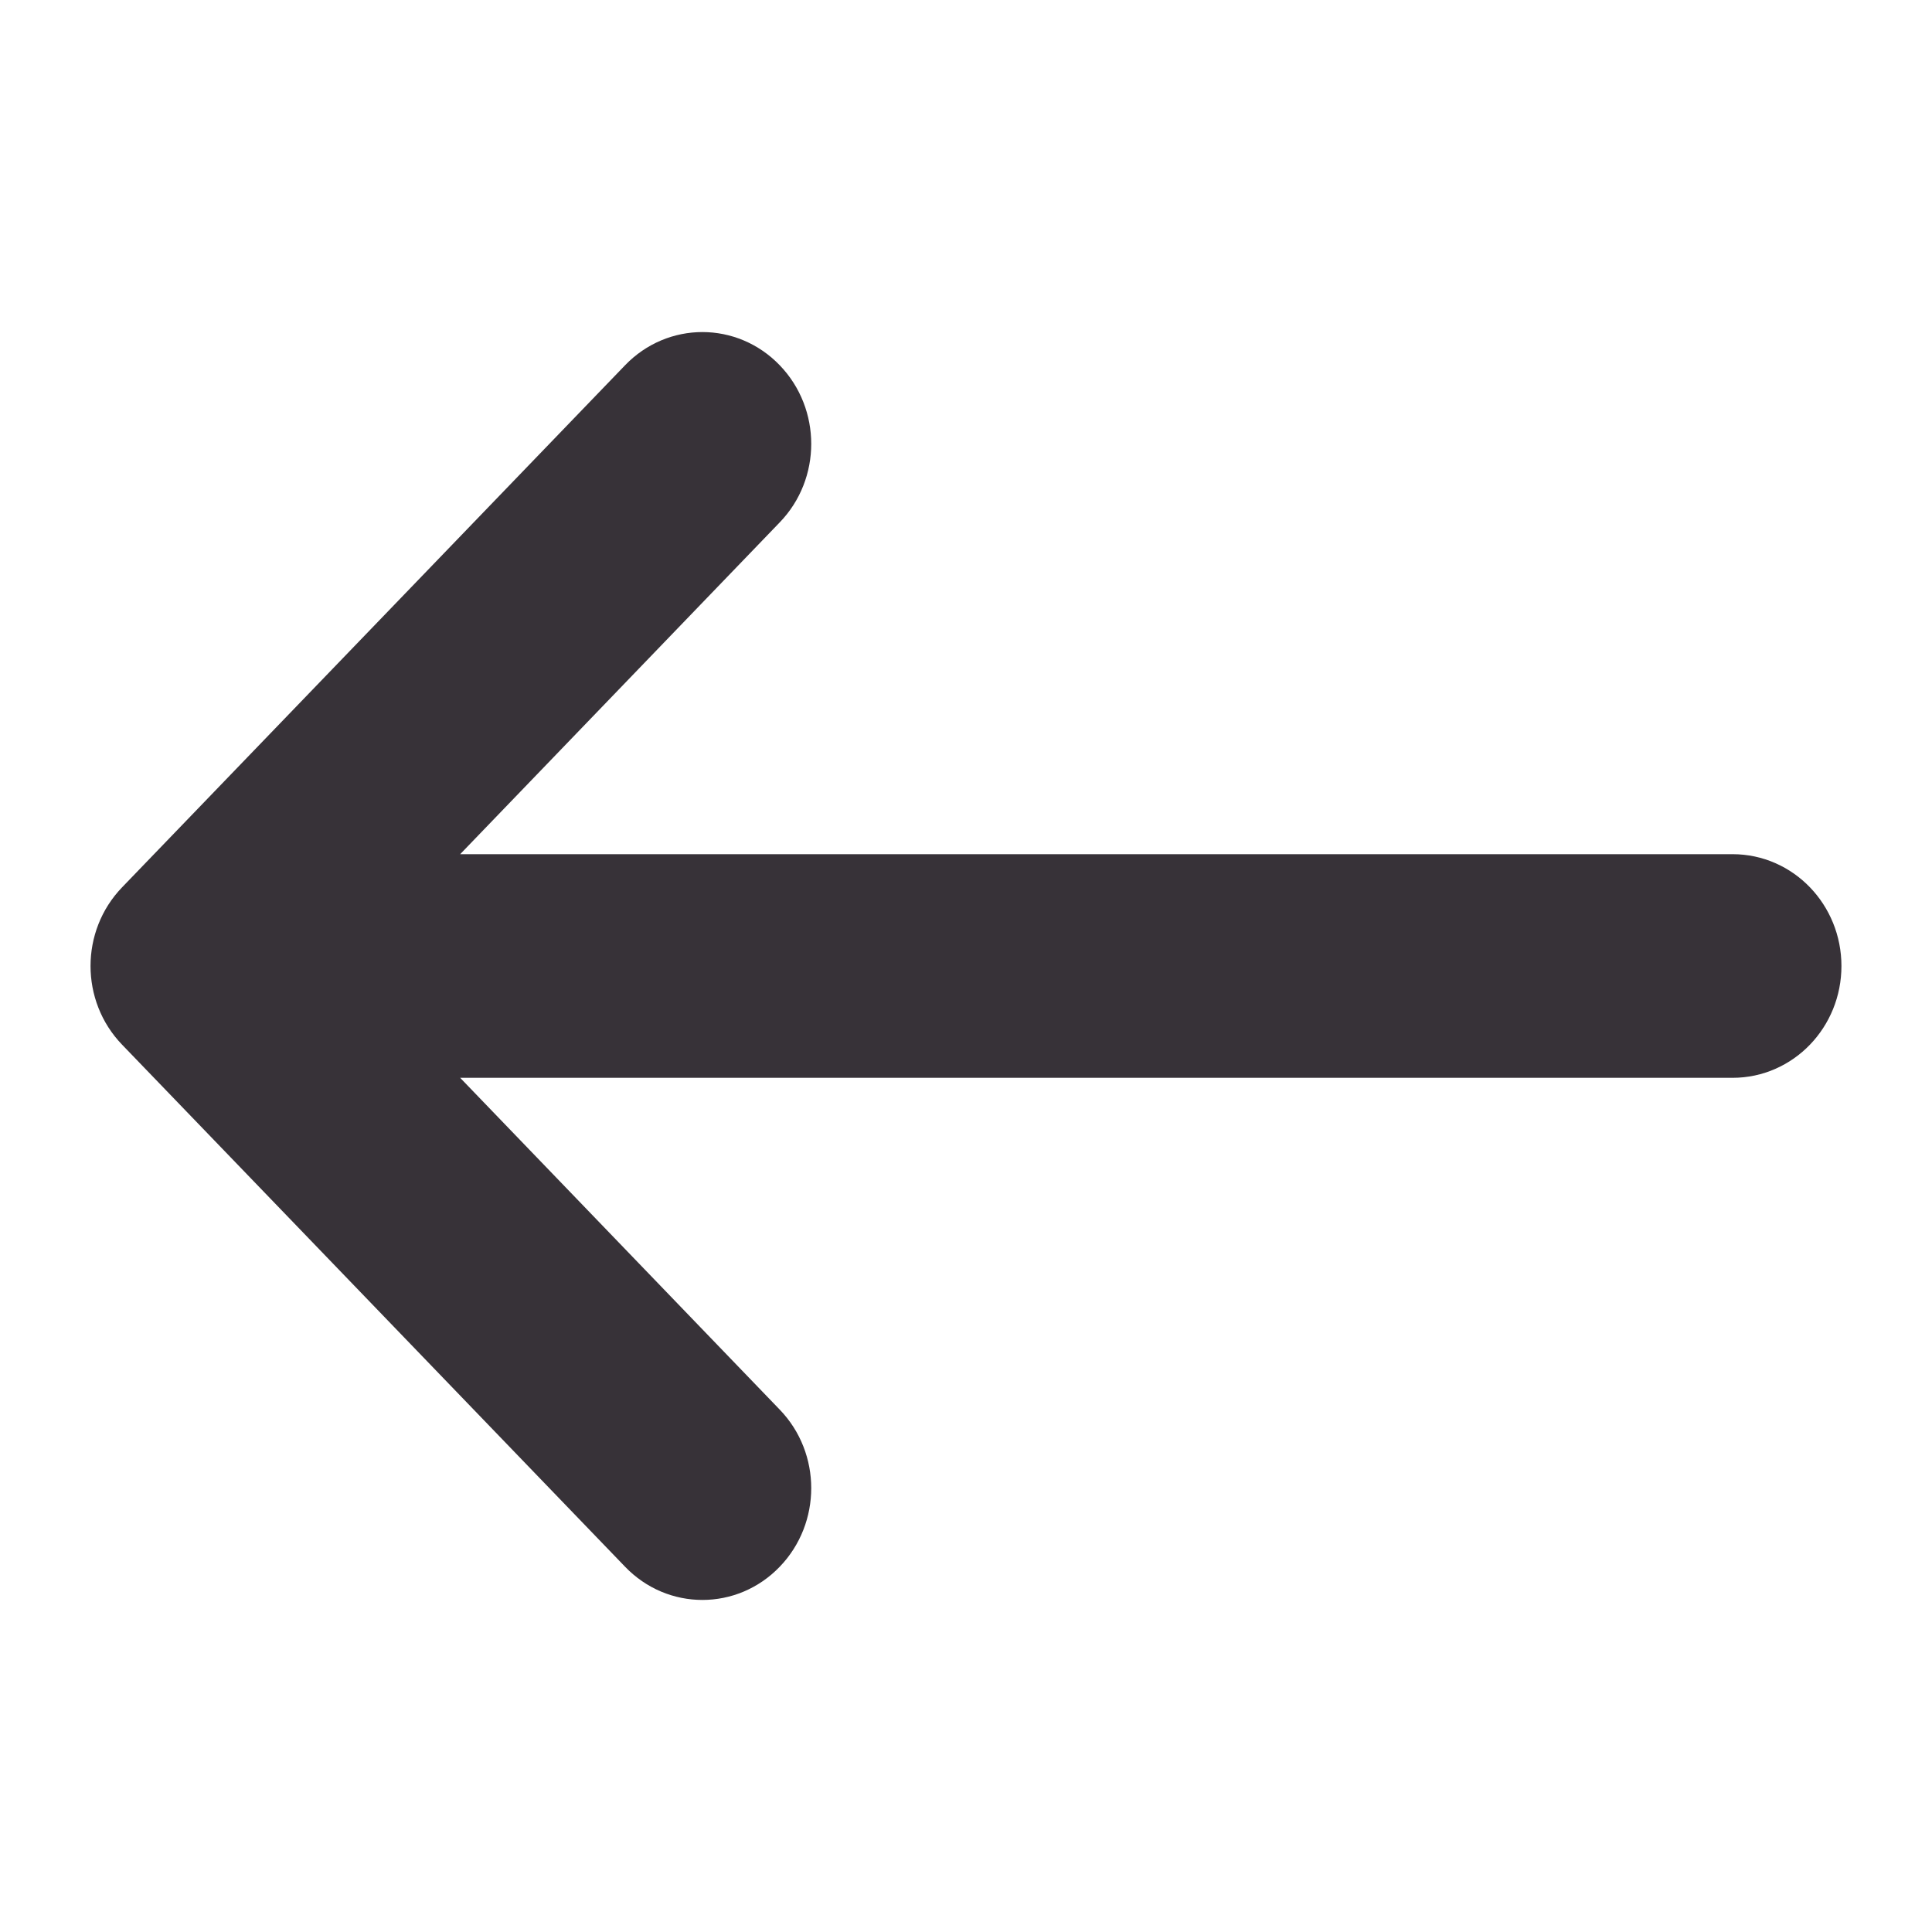 <?xml version="1.0" encoding="UTF-8"?> <svg xmlns="http://www.w3.org/2000/svg" width="16" height="16" viewBox="0 0 16 16" fill="none"> <path d="M1.191 7.522L5.357 3.198C5.611 2.934 6.023 2.934 6.277 3.198C6.532 3.462 6.532 3.89 6.277 4.153L3.223 7.324H14.349C14.709 7.324 15 7.627 15 8C15 8.373 14.709 8.676 14.349 8.676H3.223L6.277 11.847C6.532 12.11 6.532 12.538 6.277 12.802C6.15 12.934 5.984 13 5.817 13C5.65 13 5.484 12.934 5.357 12.802L1.191 8.478C0.936 8.214 0.936 7.786 1.191 7.522Z" fill="#373238" stroke="#373238" stroke-width="0.5" stroke-linecap="round" stroke-linejoin="round"></path> </svg> 